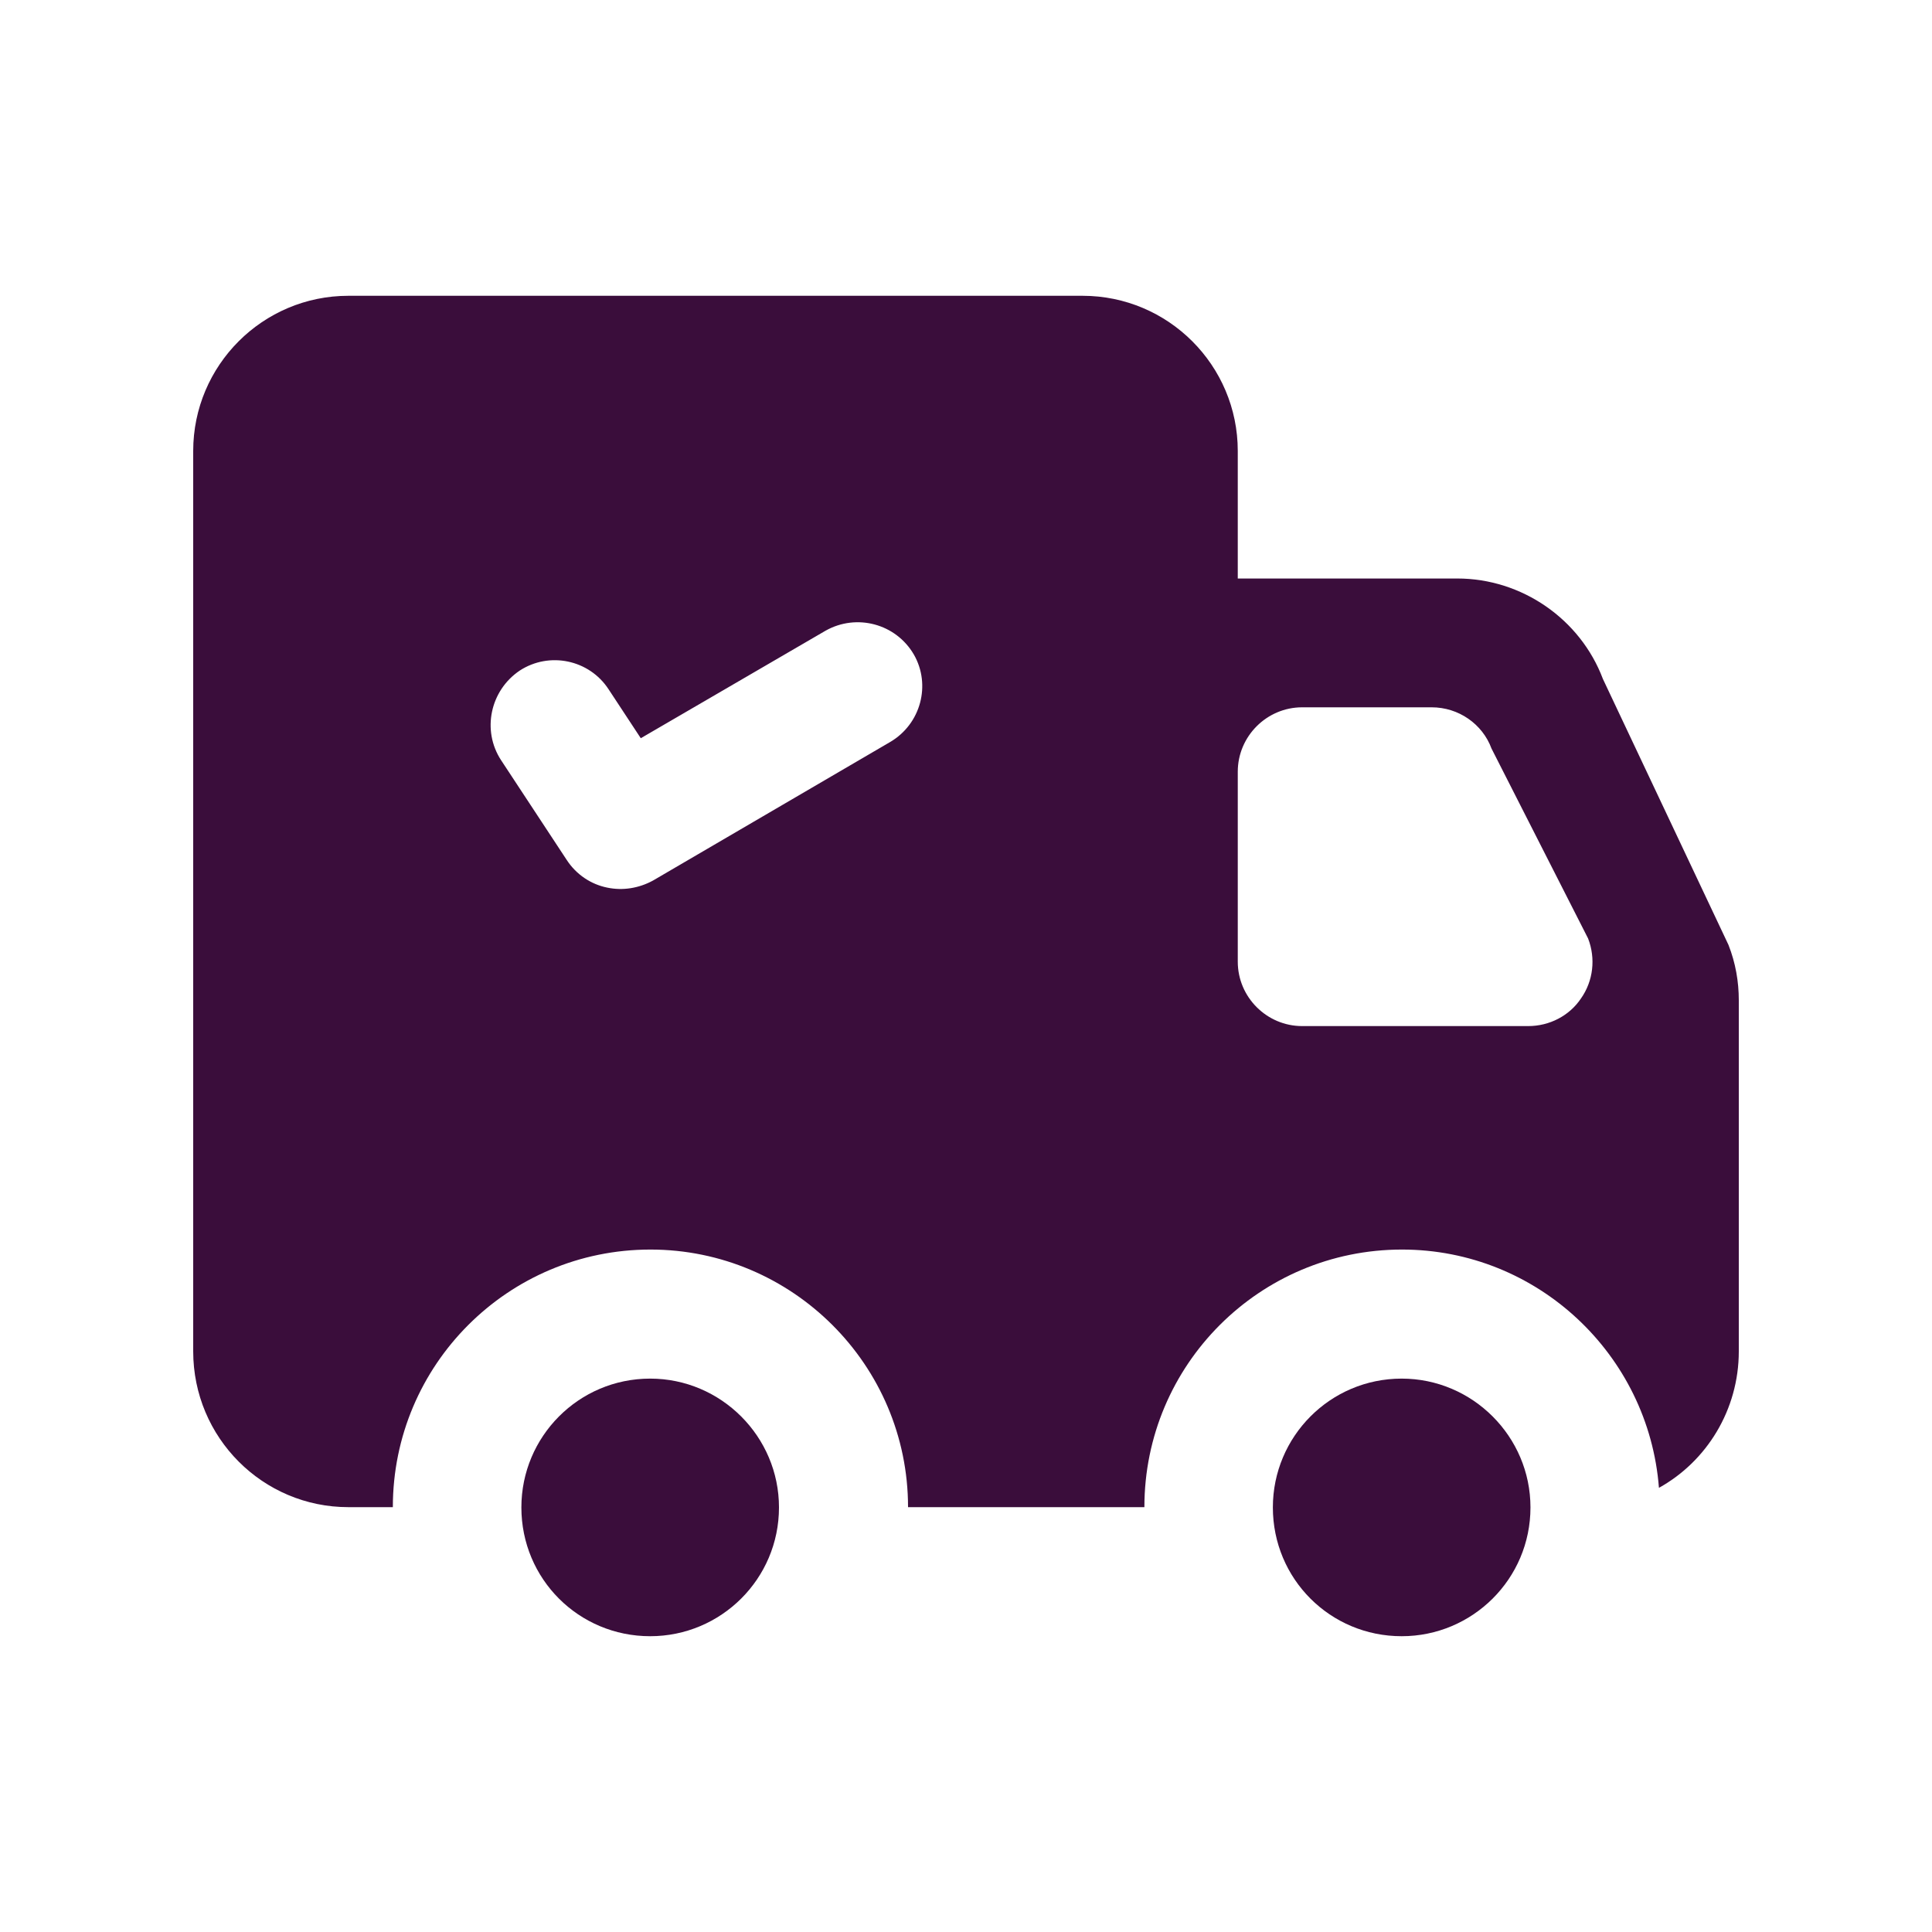<svg xmlns="http://www.w3.org/2000/svg" version="1.1" xmlns:xlink="http://www.w3.org/1999/xlink" xmlns:svgjs="http://svgjs.com/svgjs" width="512" height="512" x="0" y="0" viewBox="0 0 30 30" style="enable-background:new 0 0 512 512" xml:space="preserve" class=""><g><g><g><path d="m26.84 14.673-1.95-4.13c-.35-.93-1.26-1.56-2.26-1.56h-3.41v-1.98c0-1.33-1.08-2.41-2.41-2.41h-11.4c-1.33 0-2.41 1.08-2.41 2.41v13.98c0 1.34 1.08 2.42 2.41 2.42h.69c0-2.21 1.79-4 4-4 2.2 0 4 1.79 4 4h3.67c0-2.21 1.79-4 4-4 2.1 0 3.83 1.63 3.99 3.7.74-.41 1.24-1.21 1.24-2.12v-5.45c0-.29-.05-.58-.16-.86zm-13.02-3.15-3.68 2.15c-.22.12-.47.16-.71.11-.25-.05-.48-.2-.63-.43l-1.02-1.55c-.3-.46-.17-1.08.29-1.39.46-.3 1.08-.17 1.38.29l.5.76 2.87-1.67c.48-.27 1.09-.11 1.37.37.27.47.11 1.08-.37 1.36zm10.73 3.98c-.18.27-.49.43-.82.43h-3.51c-.55 0-1-.45-1-1v-2.95c0-.55.45-1 1-1h2.01c.42 0 .79.26.93.64l1.5 2.95c.12.31.08.66-.11.93z" fill="#3a0d3b" data-original="#000000"></path></g><path d="m12.096 23.407c0 1.11-.9 2-2 2-1.11 0-2-.89-2-2 0-1.1.89-2 2-2 1.1-0 2.0.899 2 2z" fill="#3a0d3b" data-original="#000000"></path><path d="m23.765 23.407c0 1.11-.9 2-2 2-1.11 0-2-.89-2-2 0-1.1.89-2 2-2 1.1-0 2.0.899 2 2z" fill="#3a0d3b" data-original="#000000"></path></g></g></svg>